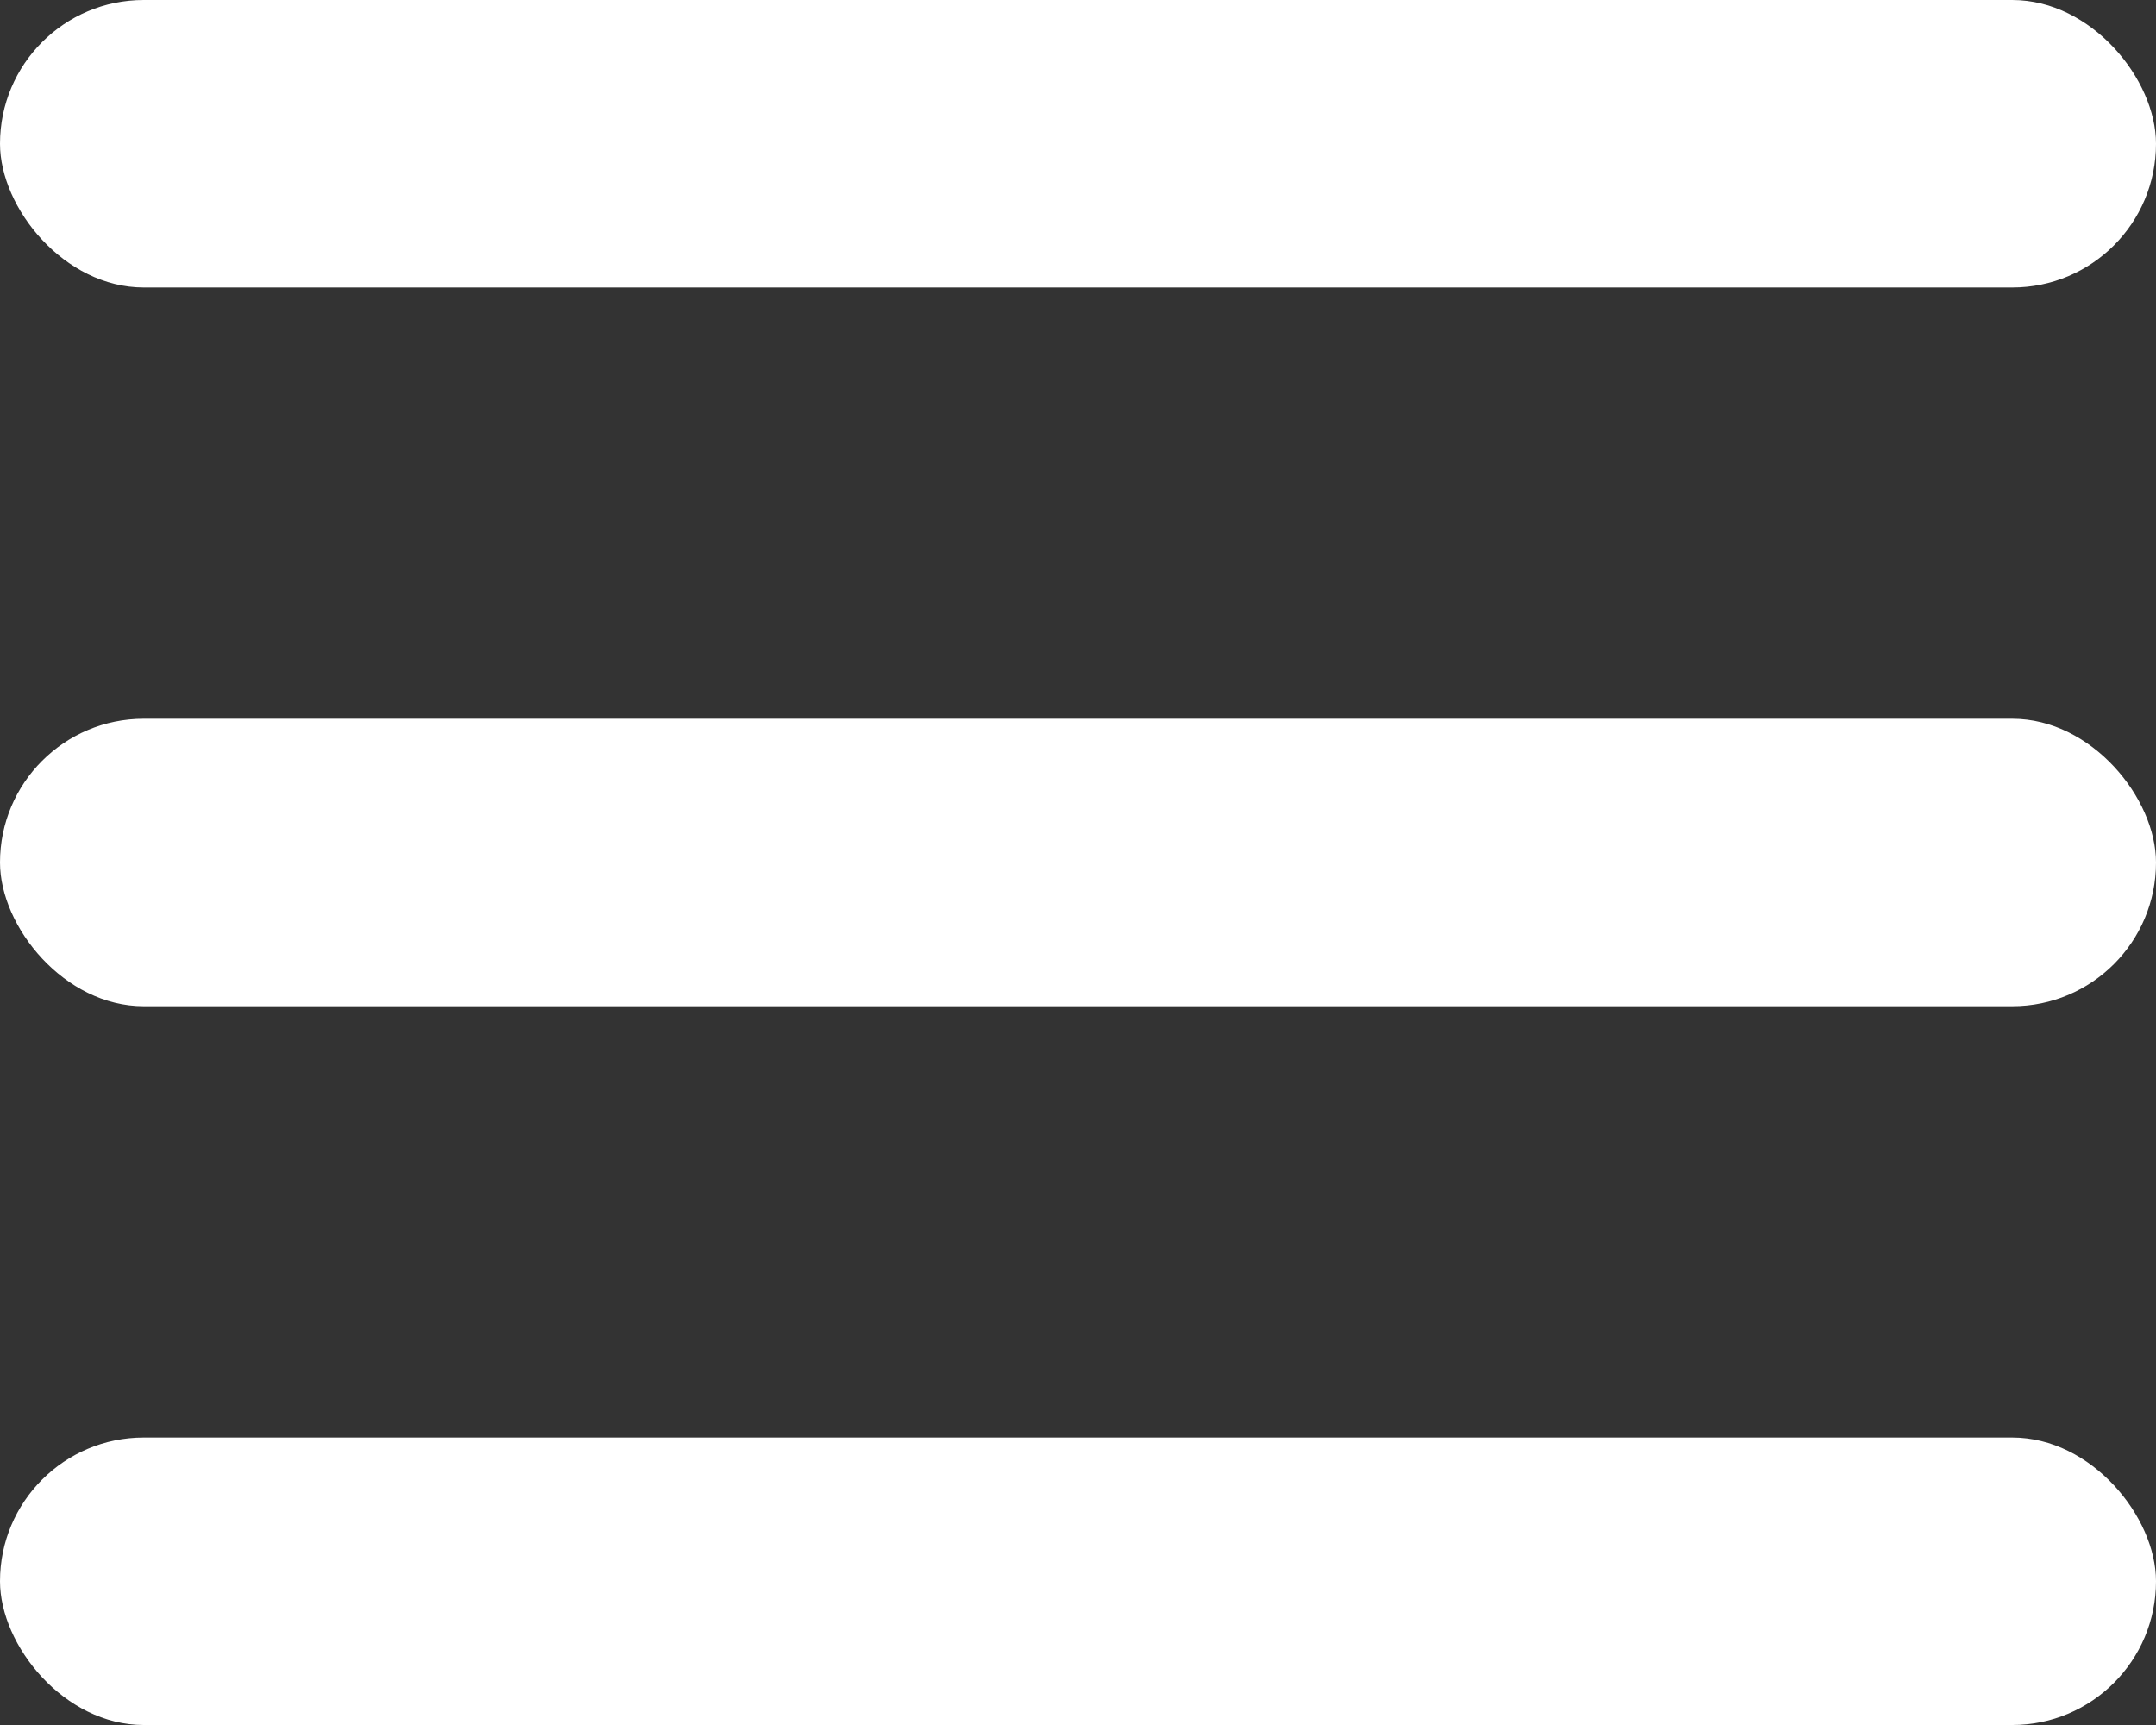 <svg xmlns="http://www.w3.org/2000/svg" width="15" height="12" viewBox="0 0 15 12">
  <rect x="0" y="0" width="15" height="12" fill="#333333" stroke="none"/>
  <g id="Grupo_2" data-name="Grupo 2" transform="translate(0.438 0.411)">
    <rect id="Rectángulo_45" data-name="Rectángulo 45" width="15" height="2" rx="1" transform="translate(-0.438 -0.411)" fill="#fff"/>
    <rect id="Rectángulo_598" data-name="Rectángulo 598" width="15" height="2" rx="1" transform="translate(-0.438 9.589)" fill="#fff"/>
    <rect id="Rectángulo_599" data-name="Rectángulo 599" width="15" height="2" rx="1" transform="translate(-0.438 4.589)" fill="#fff"/>
  </g>
</svg>
